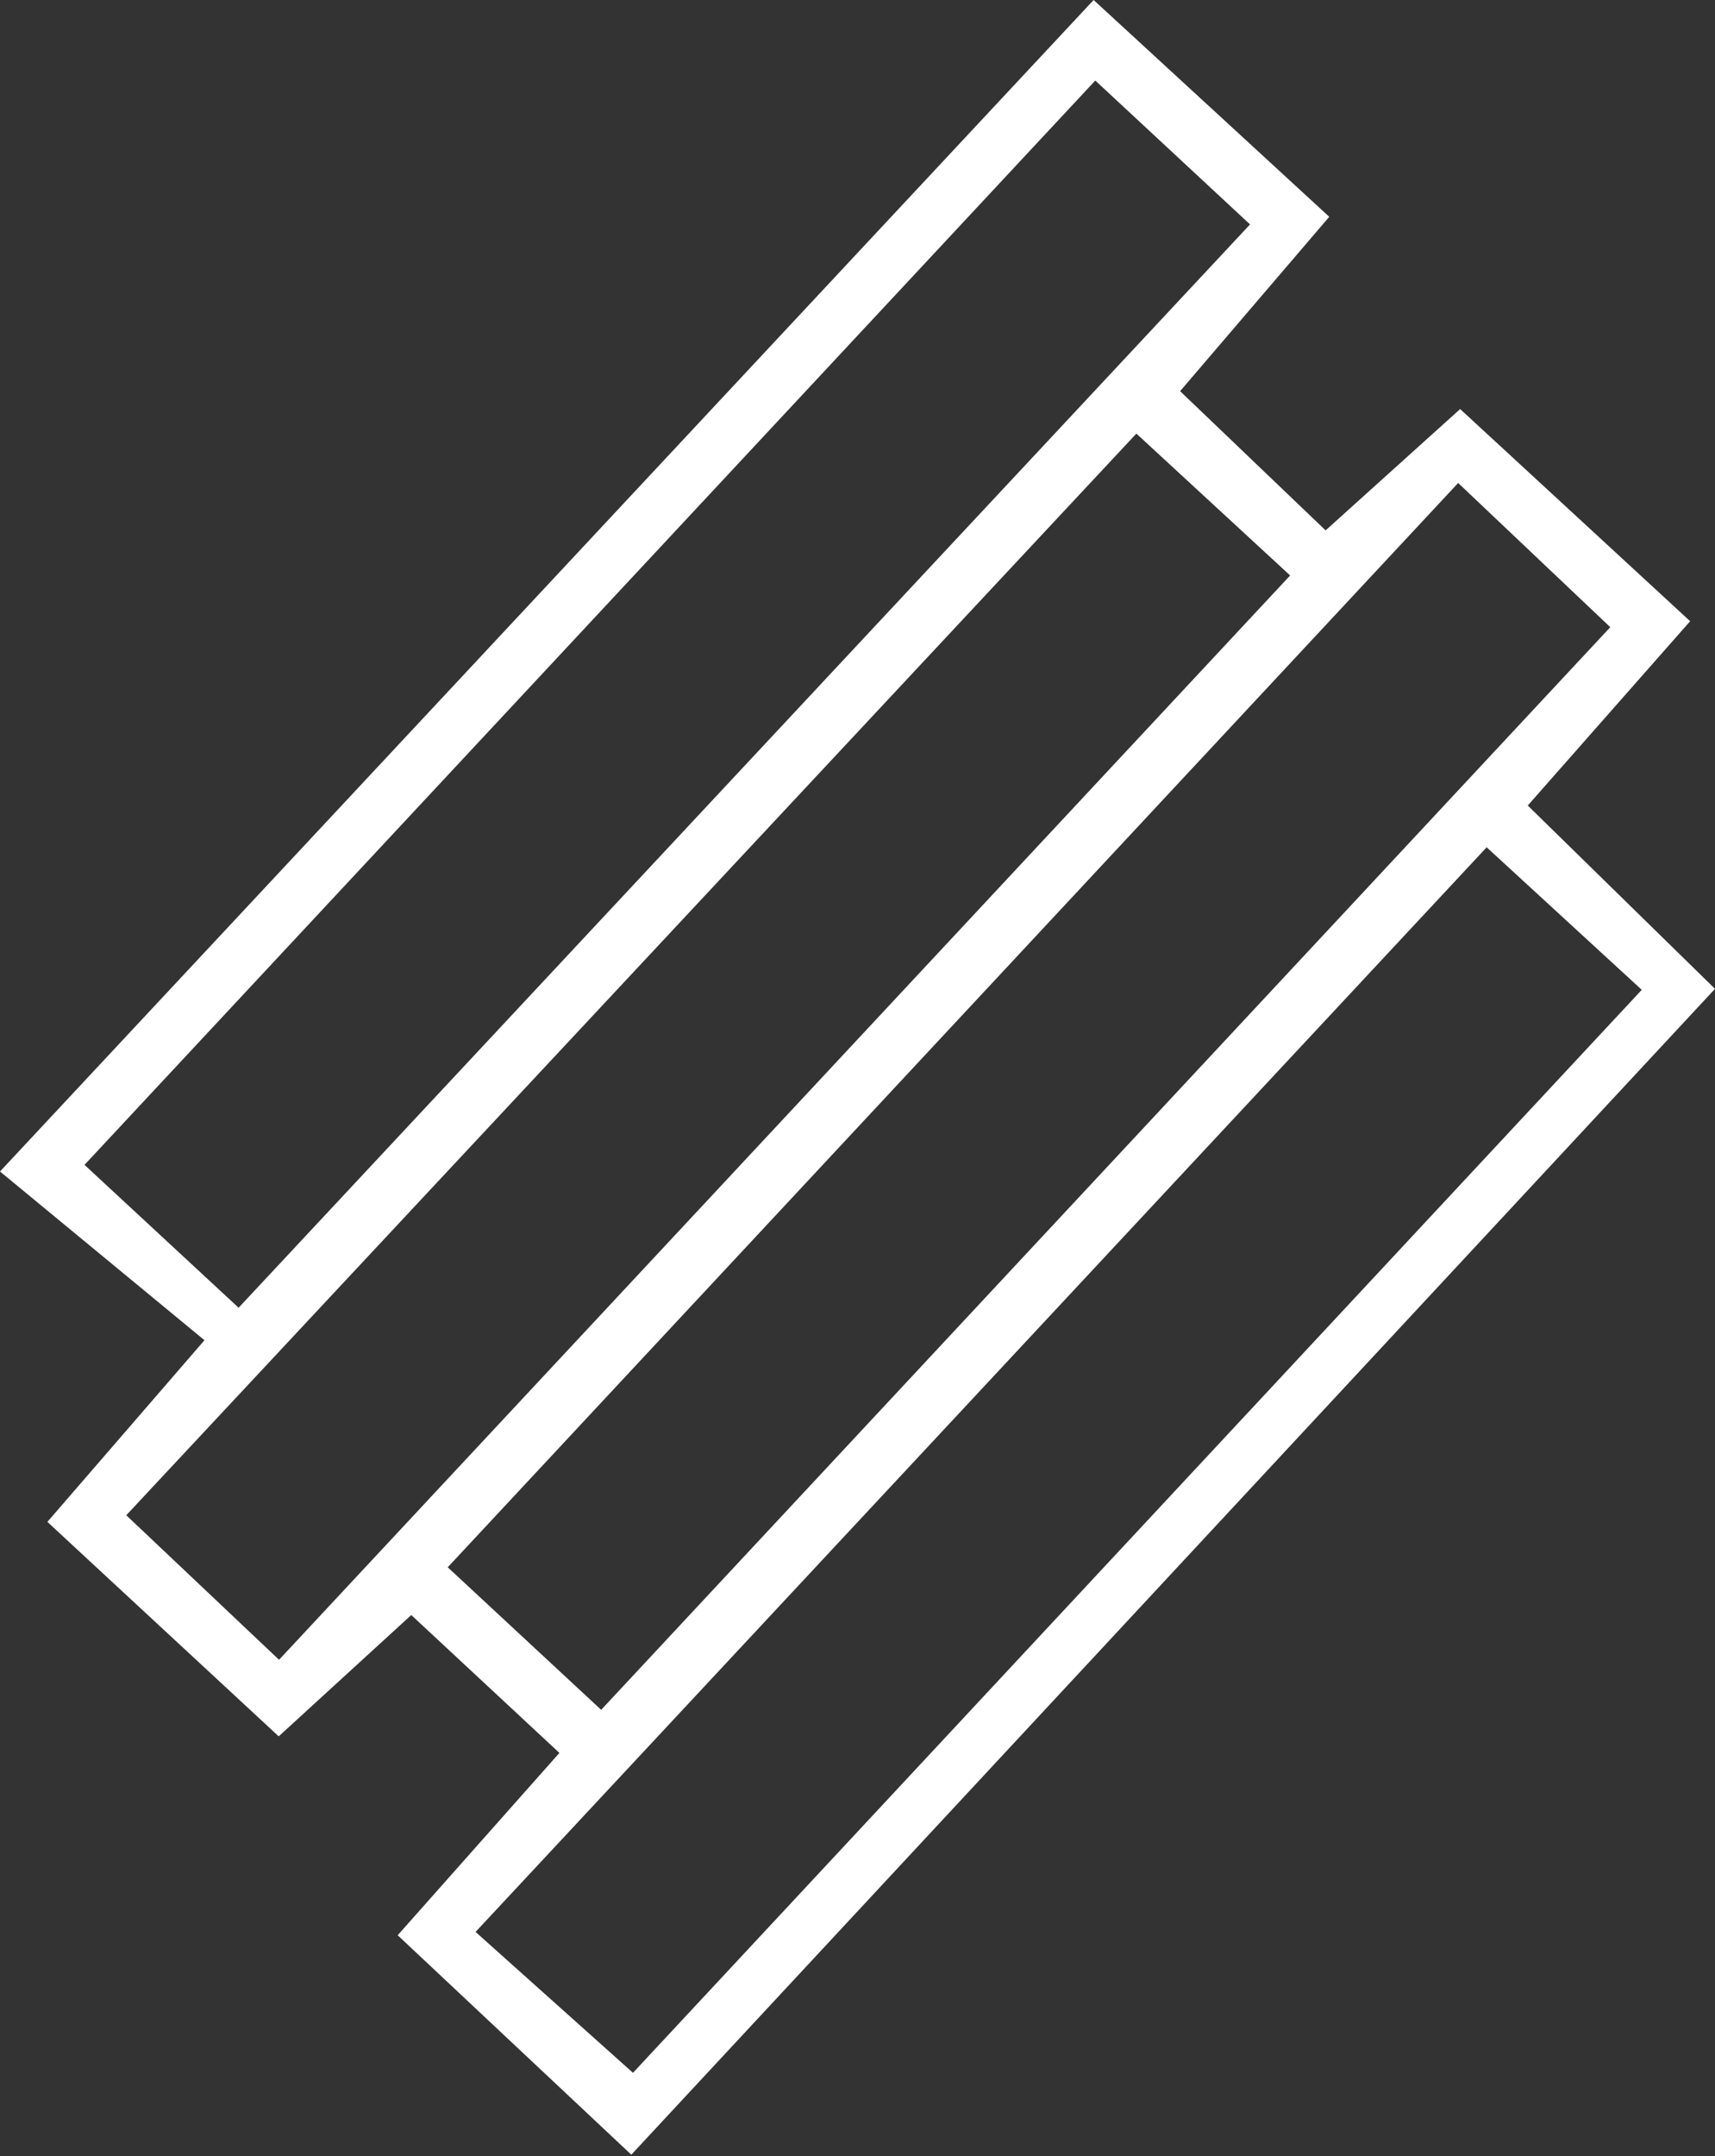 <?xml version="1.0" encoding="UTF-8"?> <svg xmlns="http://www.w3.org/2000/svg" viewBox="0 0 51.75 65.04"><rect x="0" y="0" width="51.75" height="65.04" fill="#333333" stroke="none"/><defs><style>.cls-1{fill:#fff;}</style></defs><g id="Layer_2" data-name="Layer 2"><g id="COPY"><path class="cls-1" d="M12,58.38l4.88-5.5-4.47-4.16-4,3.66L1.43,45.91l4.74-5.48L0,35.34,33,0l7.11,6.54-4.5,5.26L40,16l4.06-3.66L51,18.74,46.1,24.3l5.65,5.53L19.05,65Zm2.35-.1,4.75,4.25L49.54,29.86l-4.68-4.3Zm-.84-11,4.63,4.3L48.59,18.92,44,14.57ZM3.81,45.71l4.61,4.36L38.93,17.36l-4.64-4.28ZM2.55,35.14,7.2,39.45,37.72,6.77,33.05,2.43Z"></path></g></g></svg> 